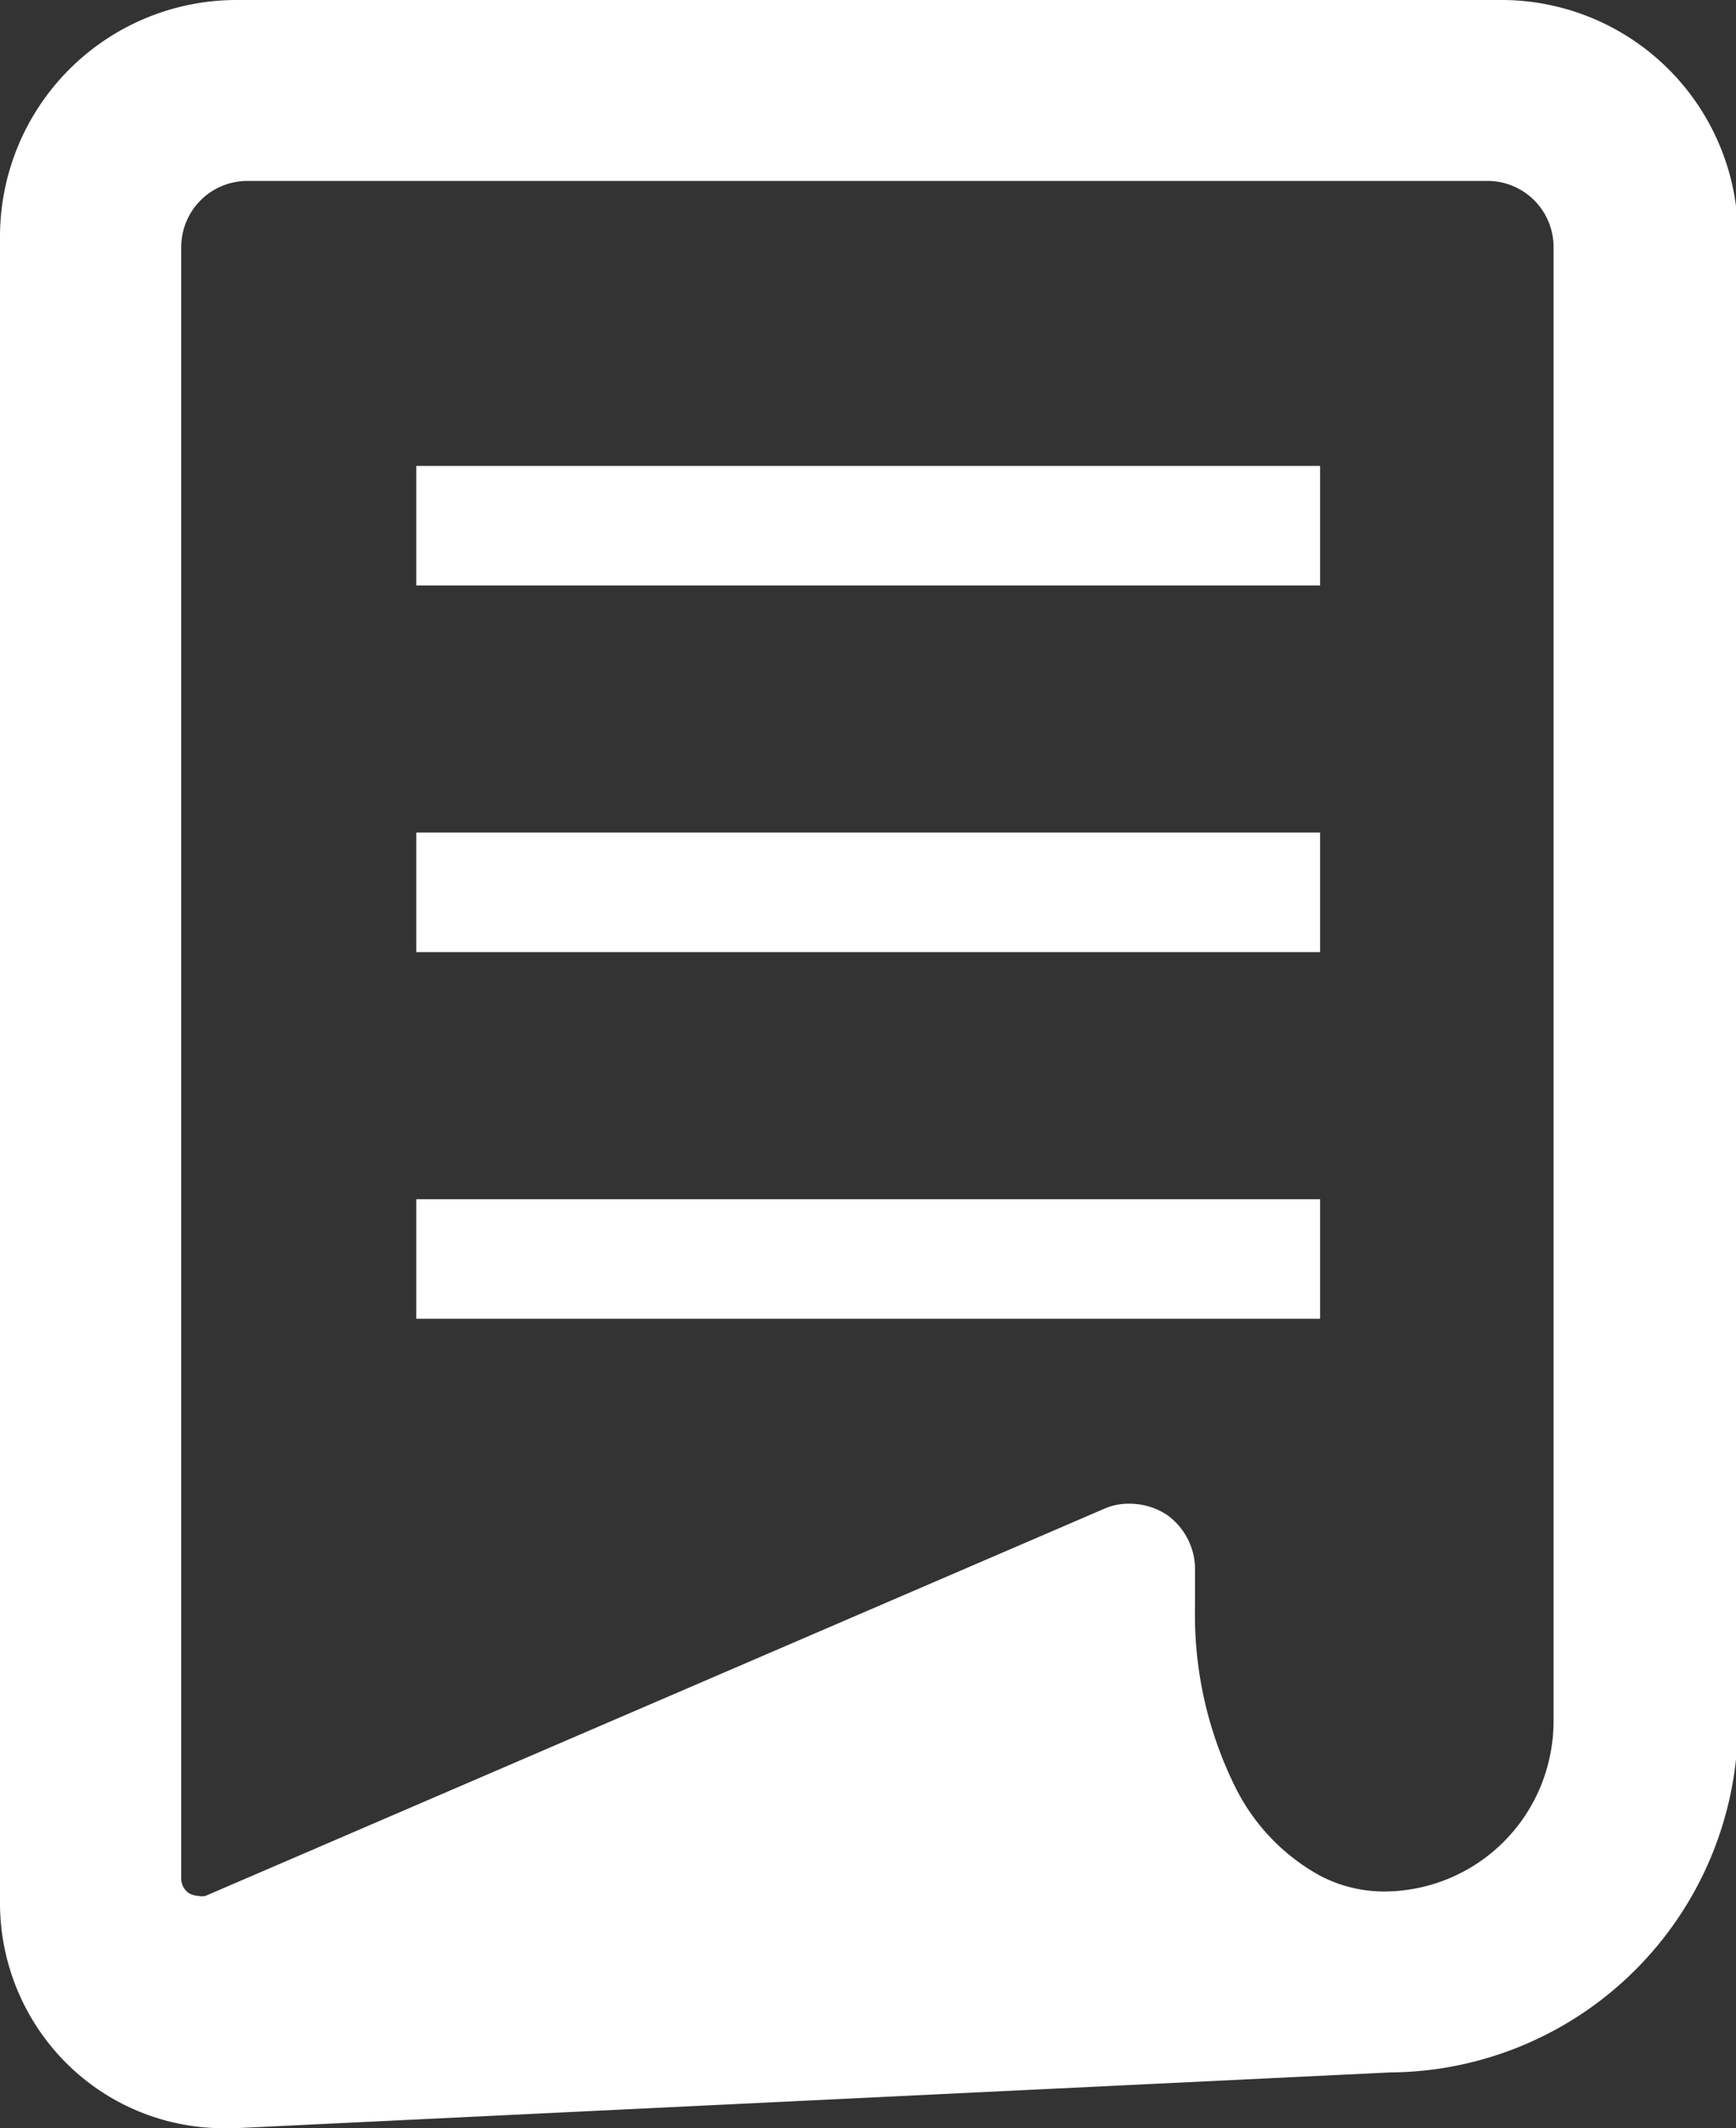 <svg xmlns="http://www.w3.org/2000/svg" viewBox="0 0 43.58 53.4"><rect x="0" y="0" width="43.58" height="53.4" fill="#333333" stroke="none"/><defs><style>.cls-1{fill:#fff;}</style></defs><title>icon_service02</title><g id="レイヤー_2" data-name="レイヤー 2"><g id="レイヤー_1-2" data-name="レイヤー 1"><path class="cls-1" d="M12.52,0H5.93A5.94,5.94,0,0,0,0,5.93V47.77a5.68,5.68,0,0,0,1.75,4.08A5.6,5.6,0,0,0,5.63,53.4H5.9l29-1.4a8.79,8.79,0,0,0,8.73-8.8V5.93A5.94,5.94,0,0,0,37.65,0H12.52ZM30.67,4.54h6.72A1.66,1.66,0,0,1,39,6.2v37h0a4.32,4.32,0,0,1-.34,1.66,4.26,4.26,0,0,1-3.92,2.6,3.46,3.46,0,0,1-1.59-.39A5.13,5.13,0,0,1,31,44.82a9.71,9.71,0,0,1-1-4.51v-.9A1.68,1.68,0,0,0,29.28,38a1.71,1.71,0,0,0-.93-.27,1.51,1.51,0,0,0-.66.14L5.16,47.57a.39.39,0,0,1-.18,0,.51.51,0,0,1-.24-.07.44.44,0,0,1-.19-.37V6.2A1.66,1.66,0,0,1,6.2,4.54H30.67Z"/><rect class="cls-1" x="10.45" y="11.69" width="22.69" height="3"/><rect class="cls-1" x="10.45" y="20.89" width="22.69" height="3"/><rect class="cls-1" x="10.45" y="30.09" width="22.69" height="3"/></g></g></svg>